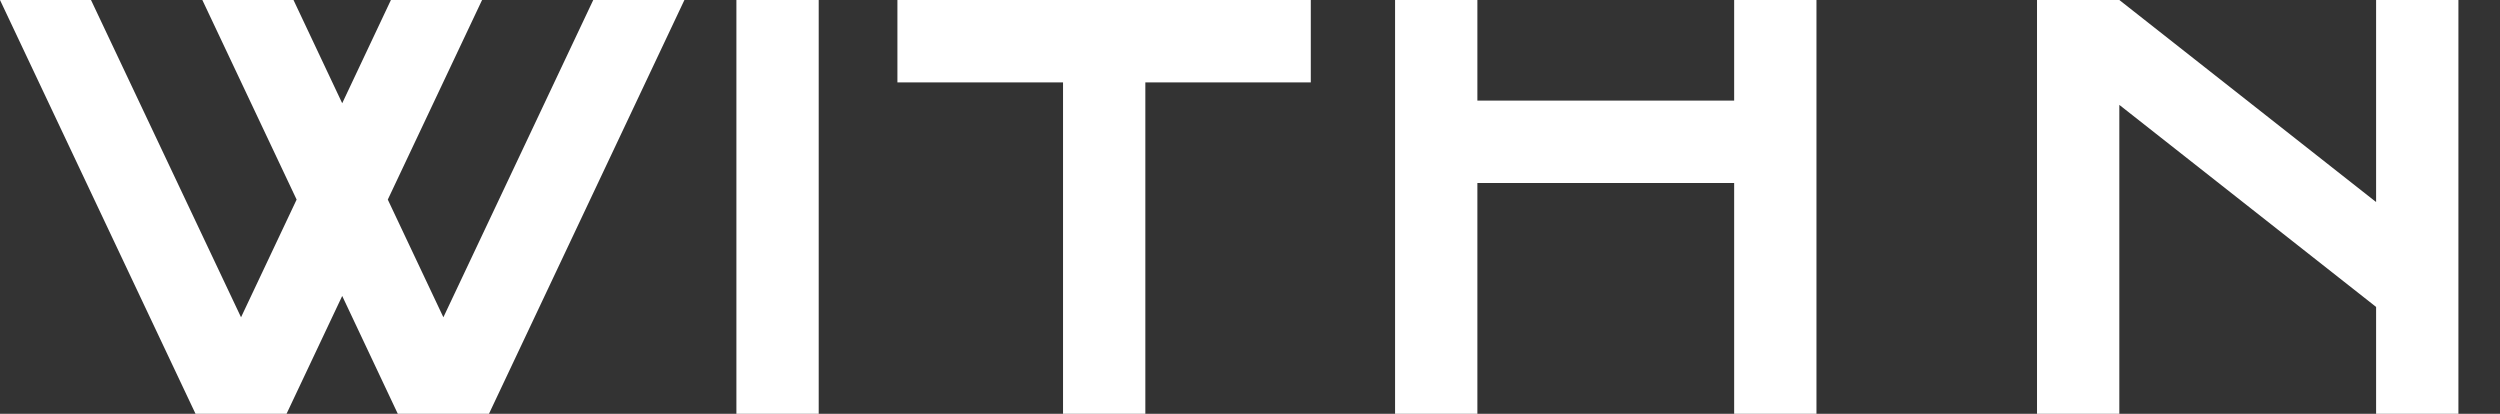 <svg width="145" height="24" viewBox="0 0 145 24" fill="none" xmlns="http://www.w3.org/2000/svg">
<rect x="0" y="0" width="145" height="24" fill="#333333" stroke="none"/>
<path d="M47.485 0H42.711V24H47.485V0Z" fill="white"/>
<path d="M66.43 0H61.656H52.05V4.779H61.656V24H66.43V4.779H76.026V0H66.43Z" fill="white"/>
<path d="M100.581 0V5.836H85.688V0H80.914V24H85.688V10.615H100.581V24H105.355V0H100.581Z" fill="white"/>
<path d="M137.814 0V11.719L122.921 0H118.147V24H122.921V6.083L137.814 17.802V24H142.588V0H137.814Z" fill="white"/>
<path d="M25.716 18.402L22.492 11.576L27.96 0H22.673L19.848 5.988L17.023 0H11.736L17.204 11.576L13.98 18.402L5.278 0H0L11.336 23.991V24H16.624V23.991L19.848 17.165L23.072 24H28.36L39.696 0H34.408L25.716 18.402Z" fill="white"/>
</svg>
